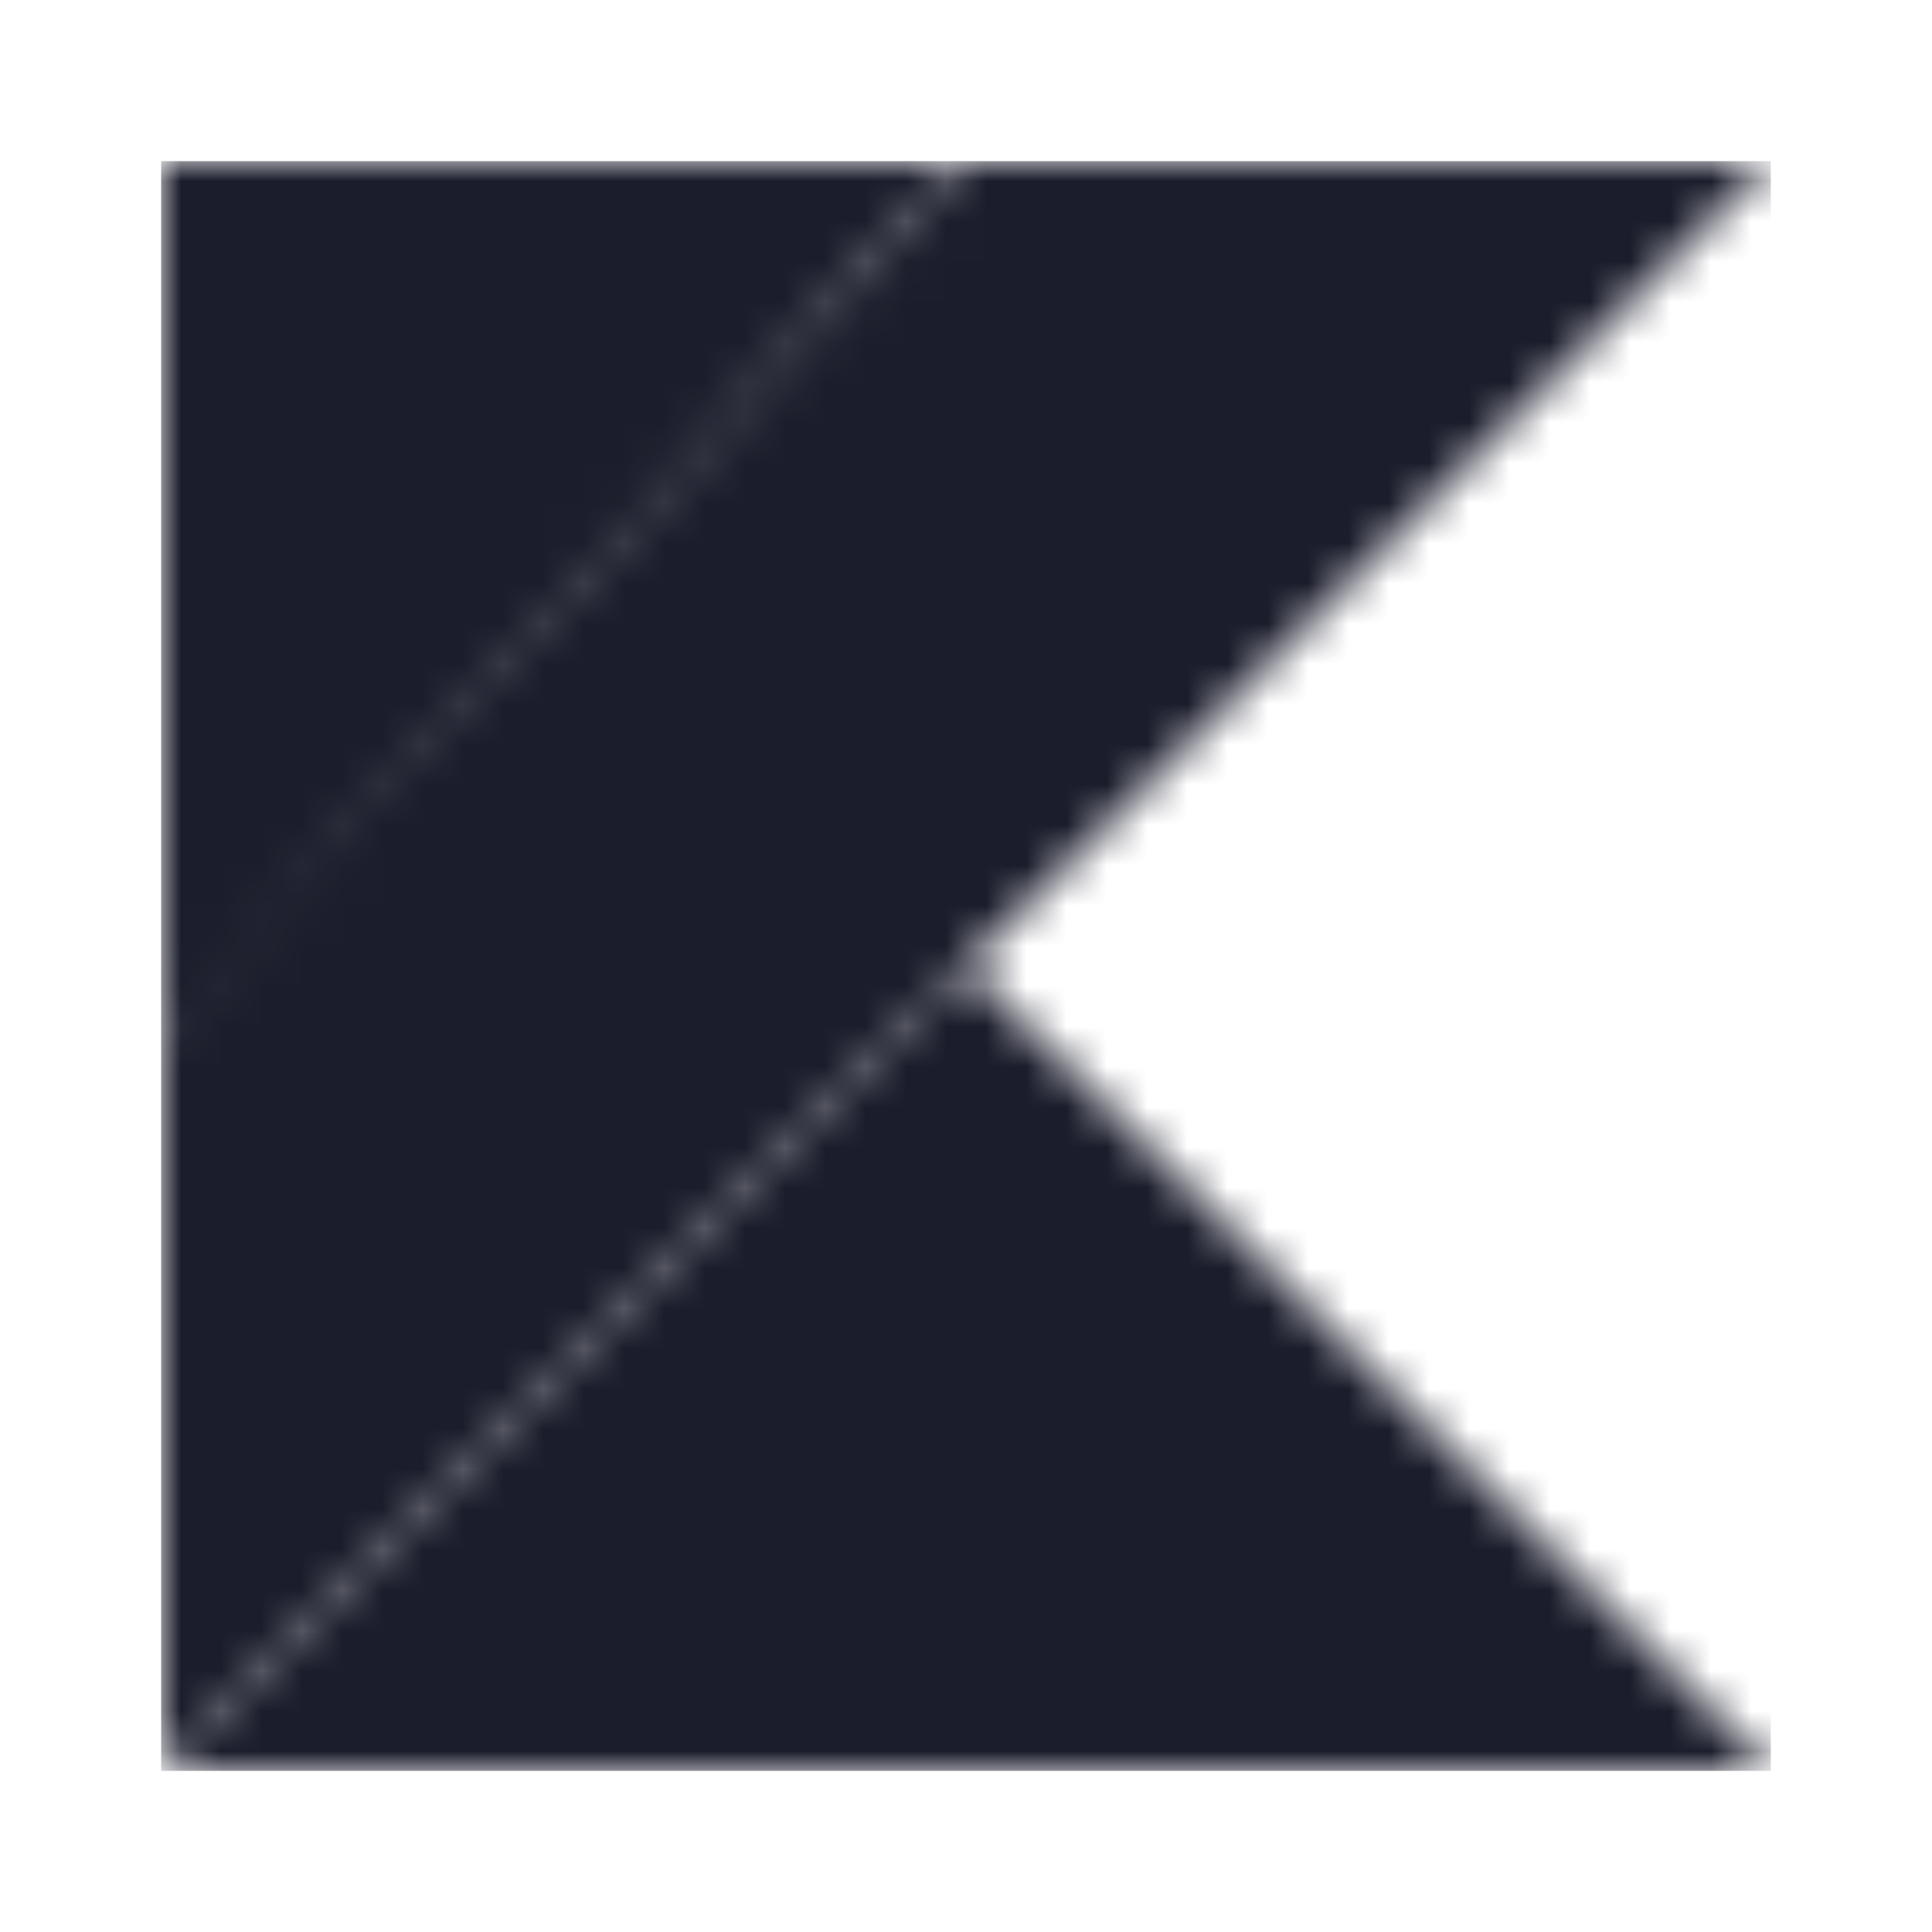 <svg width="48" height="48" viewBox="0 0 48 48" fill="none" xmlns="http://www.w3.org/2000/svg">
<g clip-path="url(#clip0_1267_3144)">
<mask id="mask0_1267_3144" style="mask-type:alpha" maskUnits="userSpaceOnUse" x="4" y="4" width="40" height="40">
<path d="M4 44L24 24L44 44H4ZM4 4H24L4 26.015V4Z" fill="#B8B8B8"/>
<path d="M24 4L4 25.395V44L44 4H24Z" fill="#D4D4D4"/>
</mask>
<g mask="url(#mask0_1267_3144)">
<path d="M4 44L24 24L44 44H4ZM4 4H24L4 26.015V4Z" fill="#B8B8B8"/>
<path d="M24 4L4 25.395V44L44 4H24Z" fill="#D4D4D4"/>
<g style="mix-blend-mode:color">
<rect width="48" height="48" fill="#1B1D2C"/>
</g>
</g>
</g>
<defs>
<clipPath id="clip0_1267_3144">
<rect width="40" height="40" fill="white" transform="translate(4 4)"/>
</clipPath>
</defs>
</svg>
